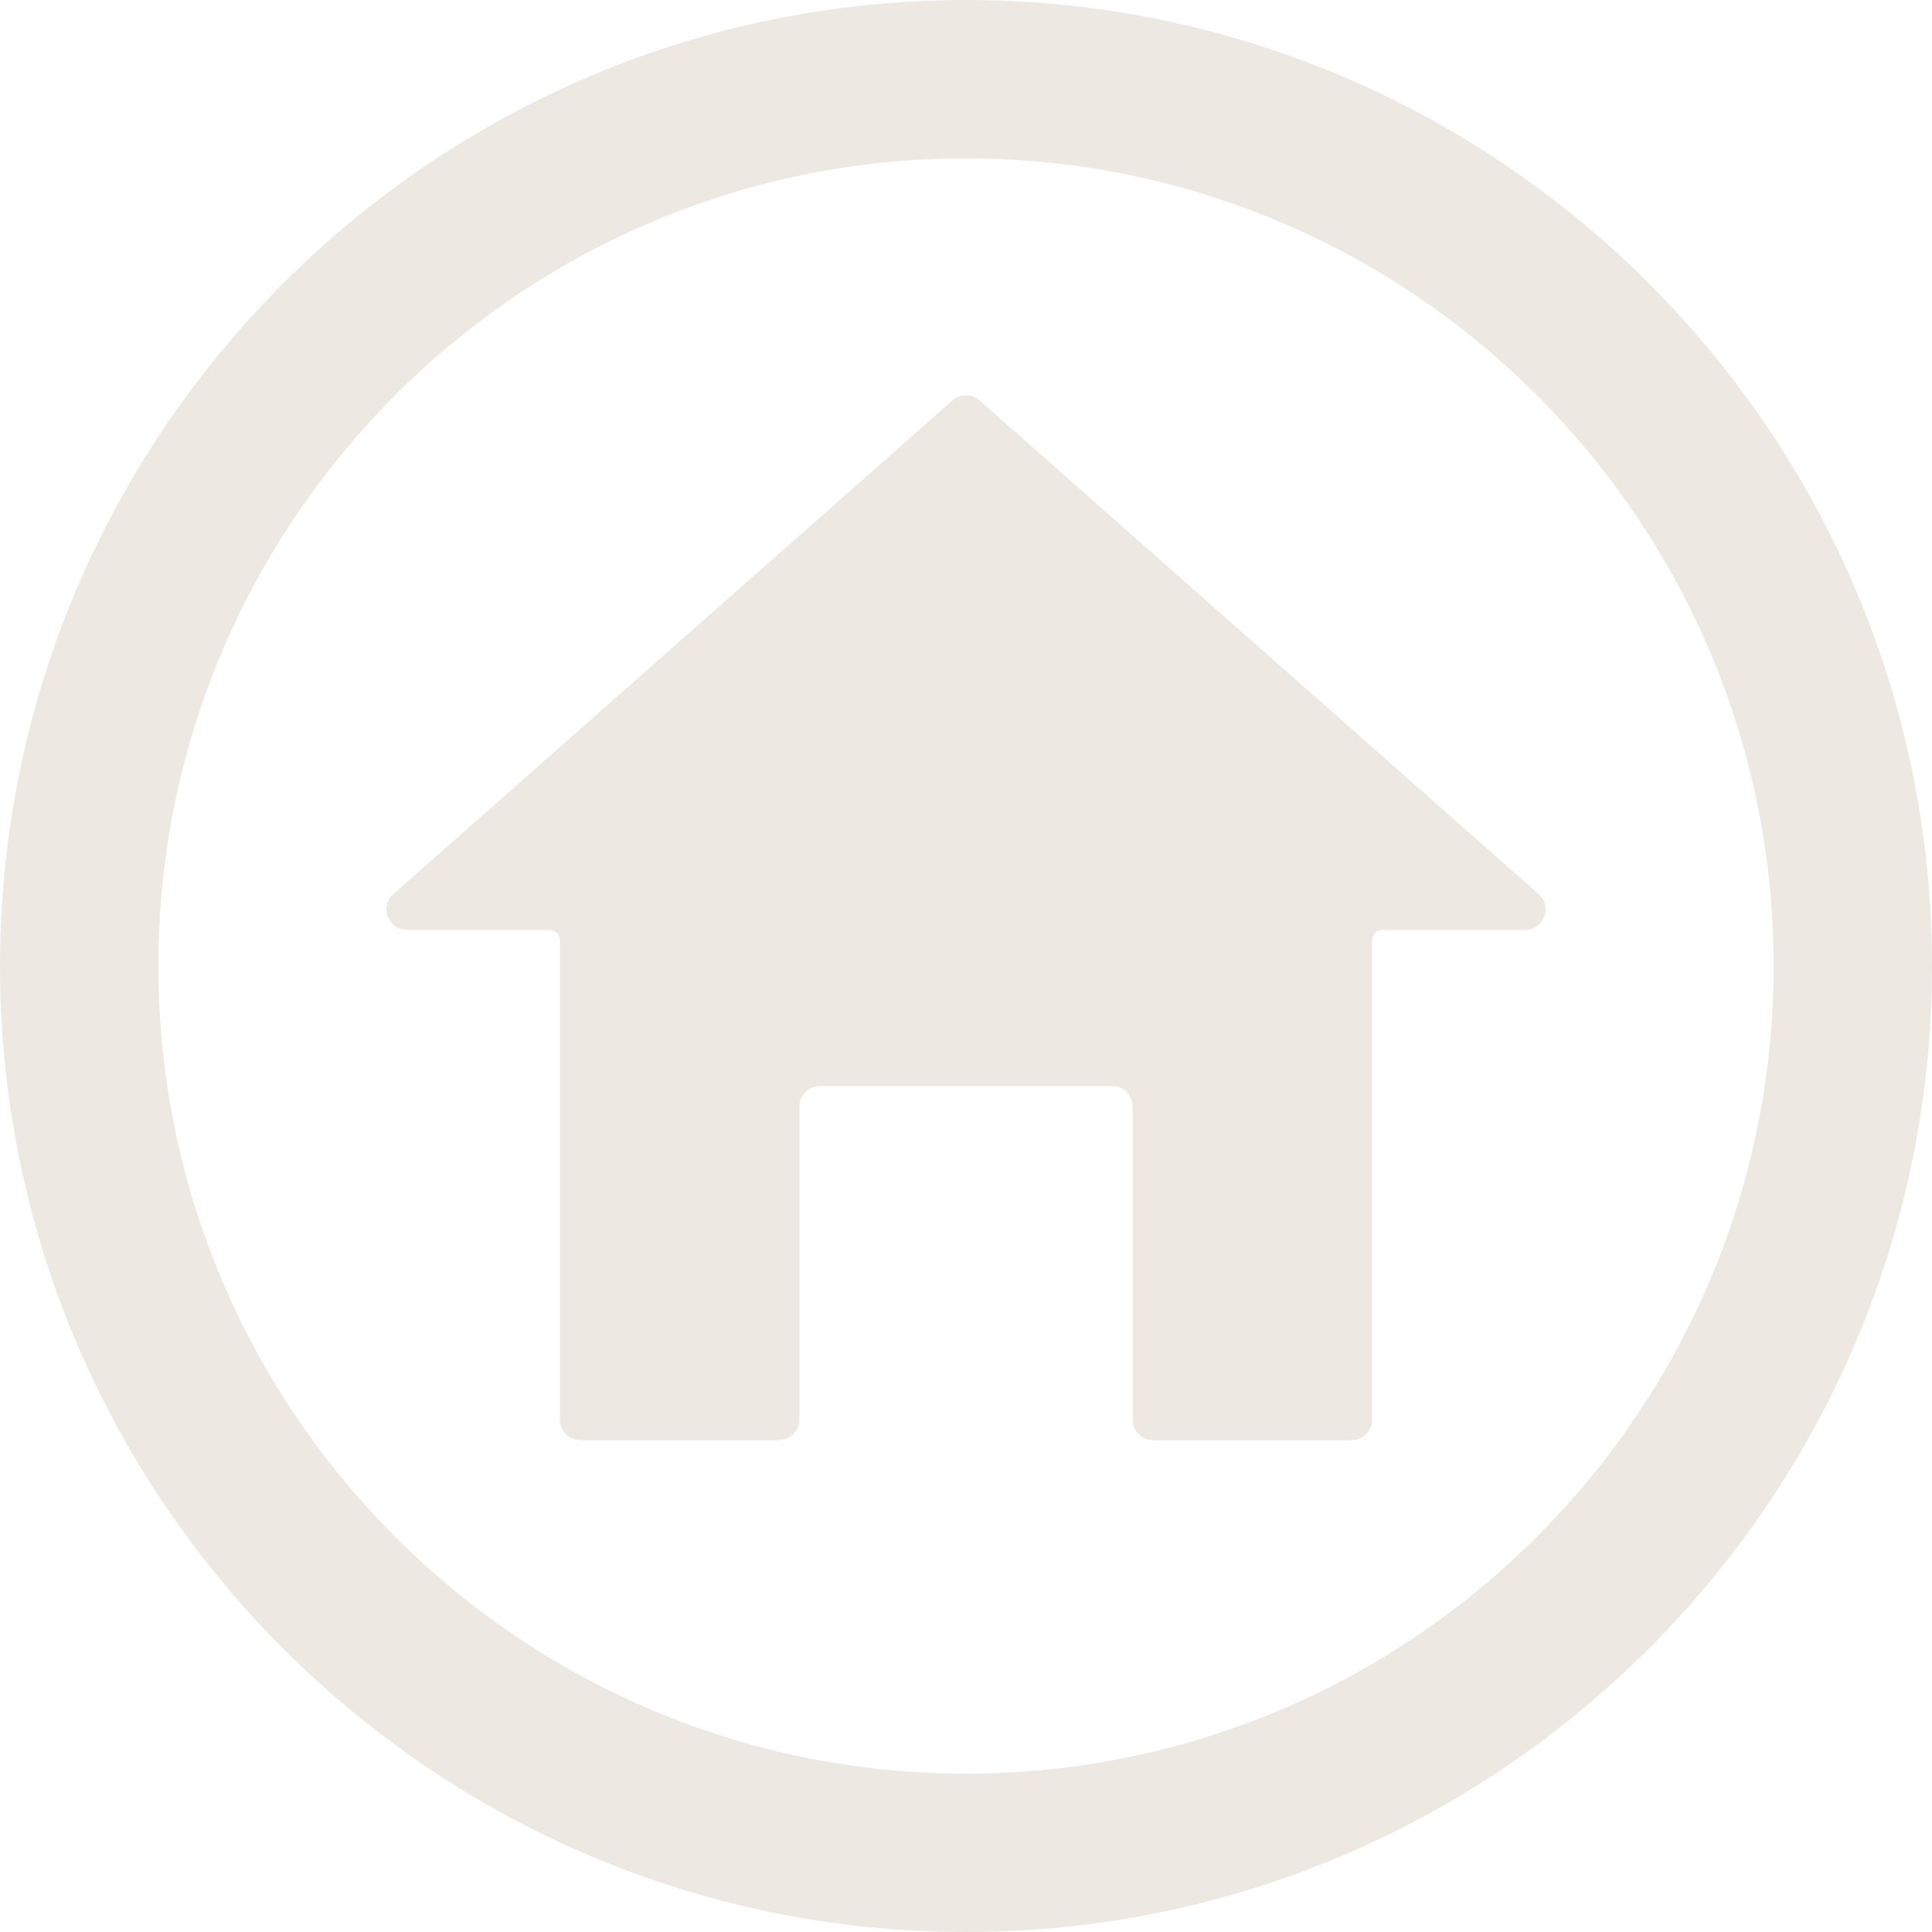 <?xml version="1.0" encoding="UTF-8" standalone="no"?><svg xmlns="http://www.w3.org/2000/svg" xmlns:xlink="http://www.w3.org/1999/xlink" fill="#000000" height="200" preserveAspectRatio="xMidYMid meet" version="1" viewBox="28.0 28.0 200.0 200.0" width="200" zoomAndPan="magnify"><g fill="#ede9e2" id="change1_1"><path d="M 128 44.395 C 81.898 44.395 44.395 81.898 44.395 128 C 44.395 174.102 81.898 211.605 128 211.605 C 174.102 211.605 211.605 174.102 211.605 128 C 211.605 81.898 174.102 44.395 128 44.395 Z M 128 228 C 72.859 228 28 183.141 28 128 C 28 72.859 72.859 28 128 28 C 183.141 28 228 72.859 228 128 C 228 183.141 183.141 228 128 228" fill="inherit"/><path d="M 185.875 124.262 L 171.117 124.262 C 170.523 124.262 170.039 124.746 170.039 125.34 L 170.039 174.961 C 170.039 176.133 169.09 177.082 167.922 177.082 L 147.367 177.082 C 146.195 177.082 145.246 176.133 145.246 174.961 L 145.246 142.555 C 145.246 141.383 144.297 140.434 143.125 140.434 L 112.875 140.434 C 111.703 140.434 110.754 141.383 110.754 142.555 L 110.754 174.961 C 110.754 176.133 109.805 177.082 108.633 177.082 L 88.082 177.082 C 86.91 177.082 85.961 176.133 85.961 174.961 L 85.961 125.34 C 85.961 124.746 85.477 124.262 84.883 124.262 L 70.125 124.262 C 68.172 124.262 67.258 121.844 68.723 120.551 L 126.598 69.449 C 127.398 68.738 128.602 68.738 129.402 69.449 L 187.277 120.551 C 188.742 121.844 187.828 124.262 185.875 124.262" fill="inherit"/></g></svg>